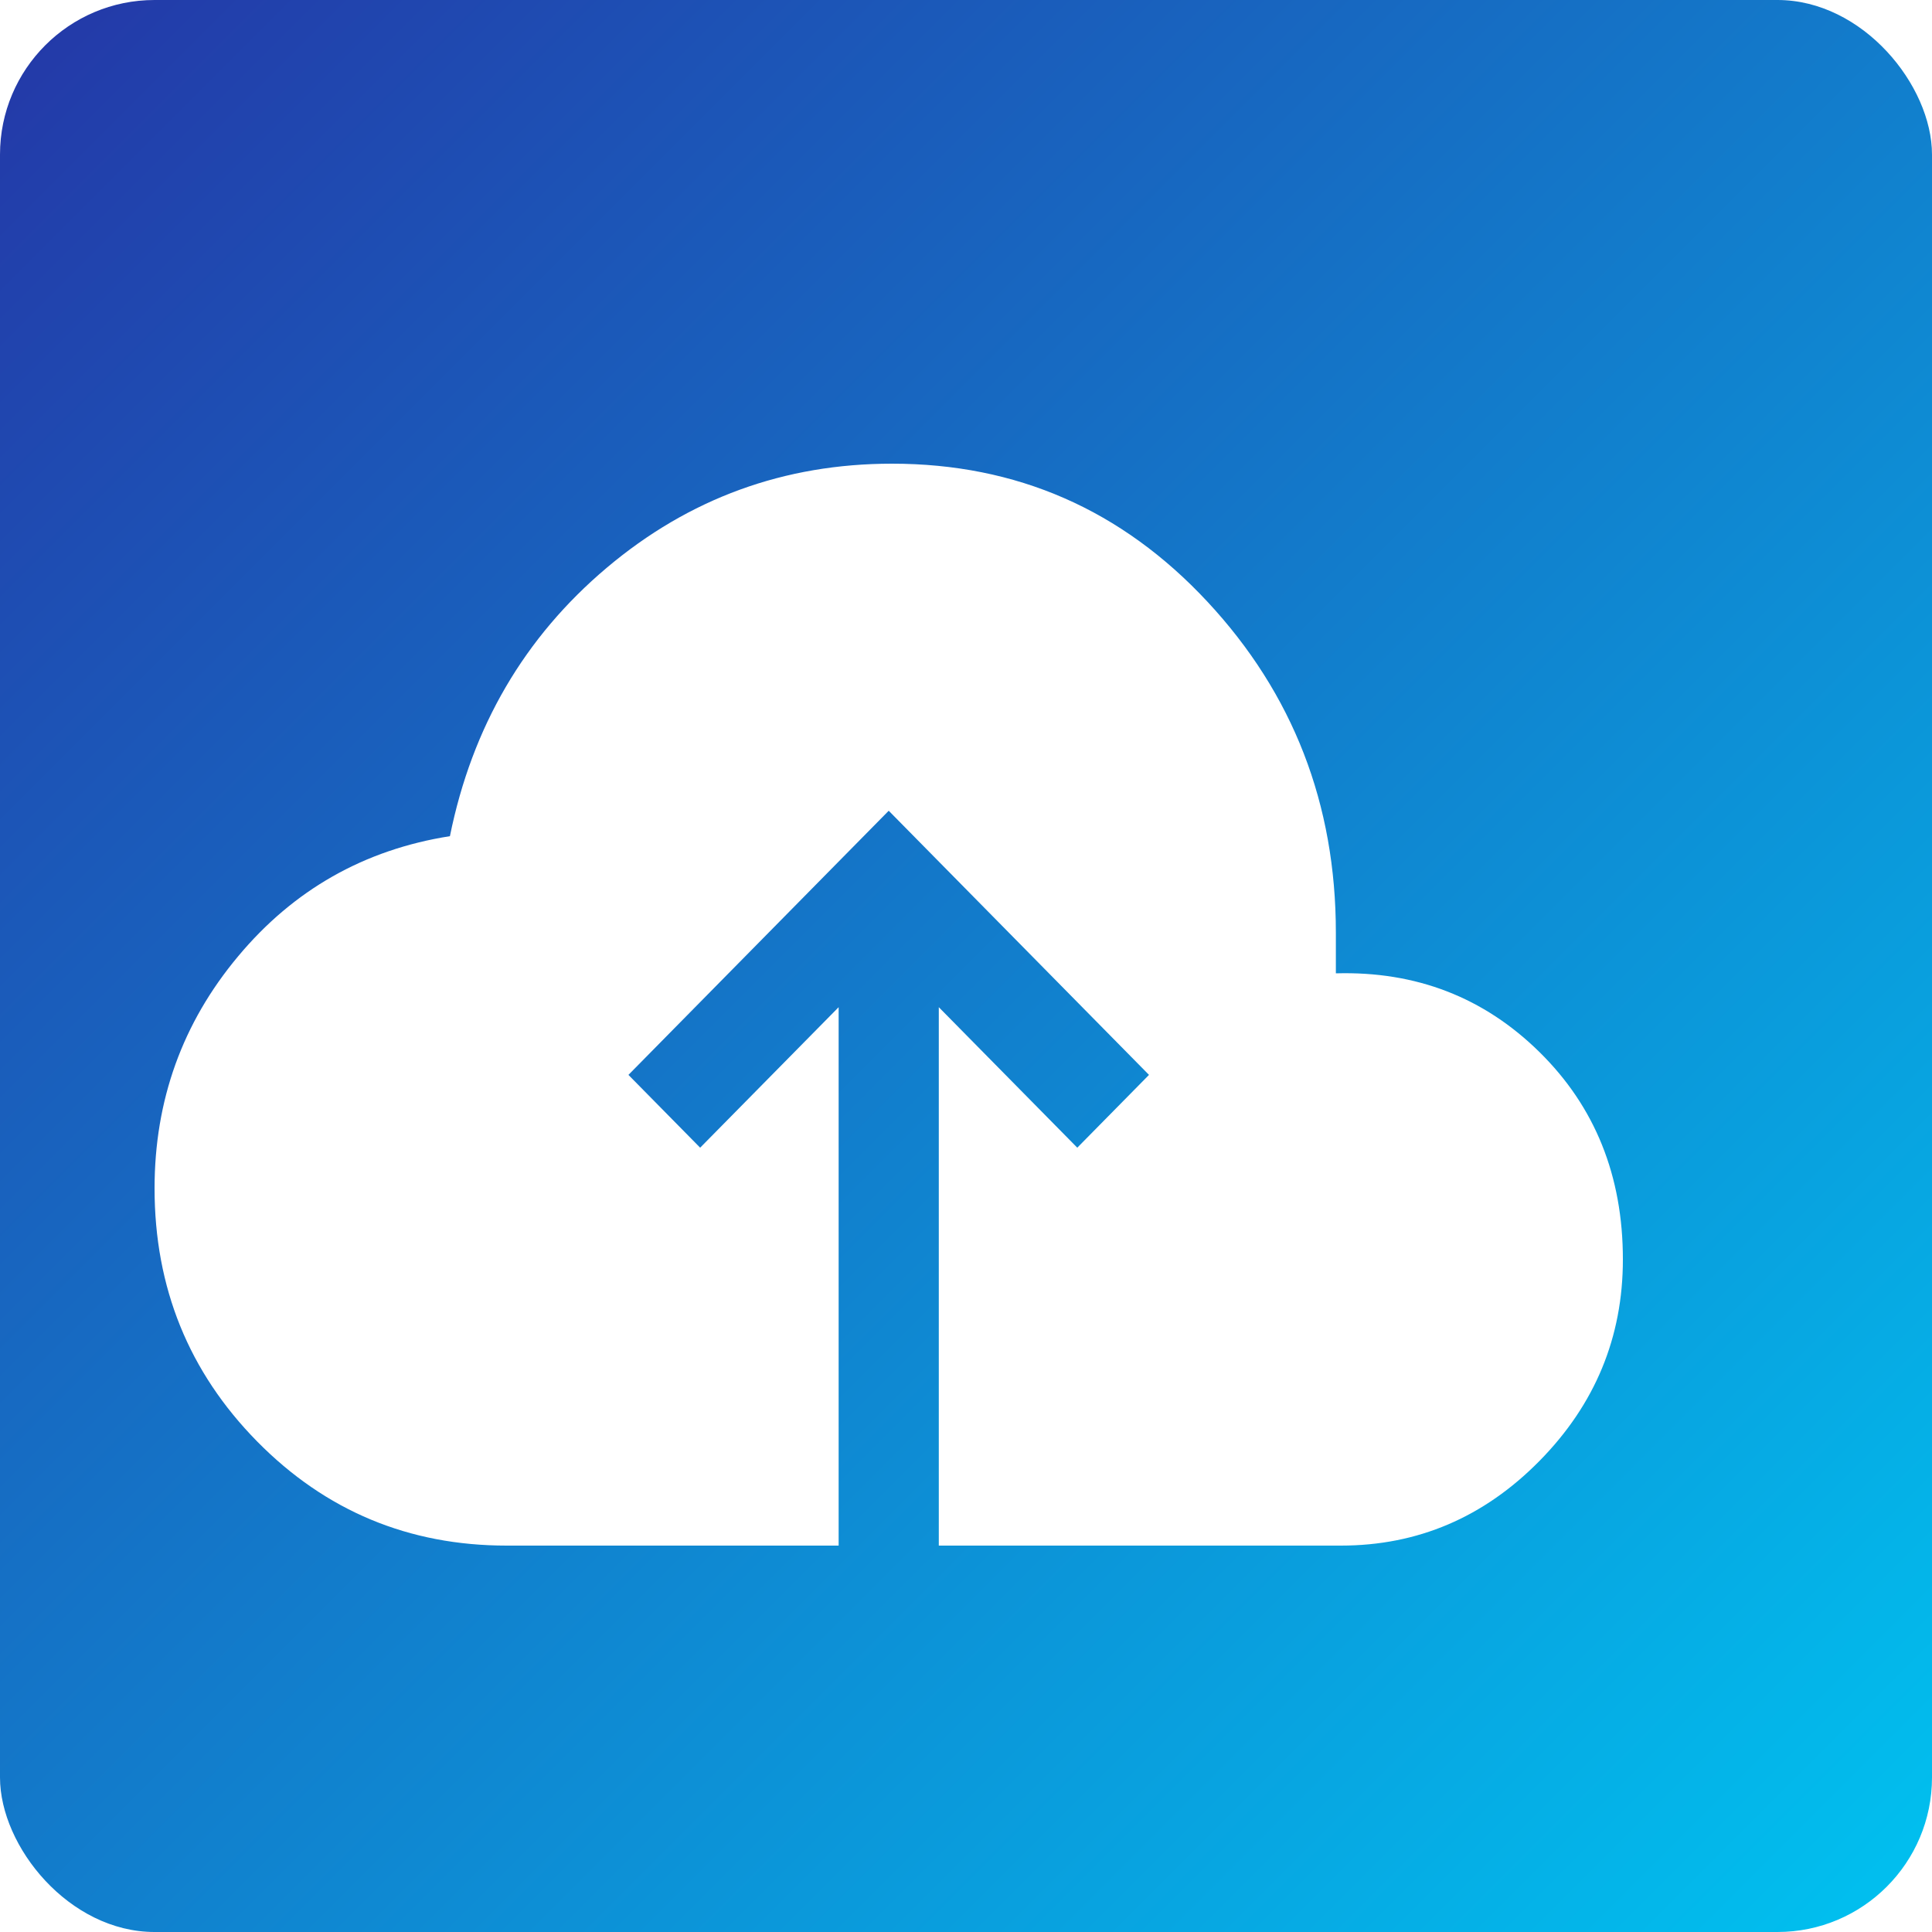 <svg width="25" height="25" viewBox="0 0 25 25" fill="none" xmlns="http://www.w3.org/2000/svg">
<rect width="25" height="25" rx="2" fill="url(#paint0_linear_2546_5691)"/>
<g filter="url(#filter0_d_2546_5691)">
<path d="M11.852 19H7.556C6.289 19 5.213 18.551 4.328 17.653C3.443 16.754 3 15.662 3 14.377C3 13.238 3.36 12.237 4.08 11.376C4.799 10.514 5.713 9.995 6.822 9.82C7.109 8.403 7.786 7.246 8.851 6.347C9.916 5.449 11.147 5 12.543 5C14.155 5 15.515 5.595 16.624 6.786C17.732 7.976 18.286 9.404 18.286 11.069V11.595C19.323 11.566 20.201 11.905 20.921 12.614C21.64 13.322 22 14.216 22 15.297C22 16.305 21.64 17.174 20.921 17.904C20.201 18.635 19.344 19 18.351 19H13.148V12.033L14.94 13.851L15.868 12.909L12.5 9.491L9.132 12.909L10.06 13.851L11.852 12.033V19Z" fill="white"/>
</g>
<defs>
<filter id="filter0_d_2546_5691" x="1" y="5" width="21" height="16" filterUnits="userSpaceOnUse" color-interpolation-filters="sRGB">
<feFlood flood-opacity="0" result="BackgroundImageFix"/>
<feColorMatrix in="SourceAlpha" type="matrix" values="0 0 0 0 0 0 0 0 0 0 0 0 0 0 0 0 0 0 127 0" result="hardAlpha"/>
<feOffset dx="-1" dy="1"/>
<feGaussianBlur stdDeviation="0.5"/>
<feComposite in2="hardAlpha" operator="out"/>
<feColorMatrix type="matrix" values="0 0 0 0 0 0 0 0 0 0 0 0 0 0 0 0 0 0 0.25 0"/>
<feBlend mode="normal" in2="BackgroundImageFix" result="effect1_dropShadow_2546_5691"/>
<feBlend mode="normal" in="SourceGraphic" in2="effect1_dropShadow_2546_5691" result="shape"/>
</filter>
<linearGradient id="paint0_linear_2546_5691" x1="25" y1="25" x2="8.17782e-05" y2="-8.17776e-05" gradientUnits="userSpaceOnUse">
<stop stop-color="#00C2F0"/>
<stop offset="1" stop-color="#2437A7"/>
</linearGradient>
</defs>
</svg>
